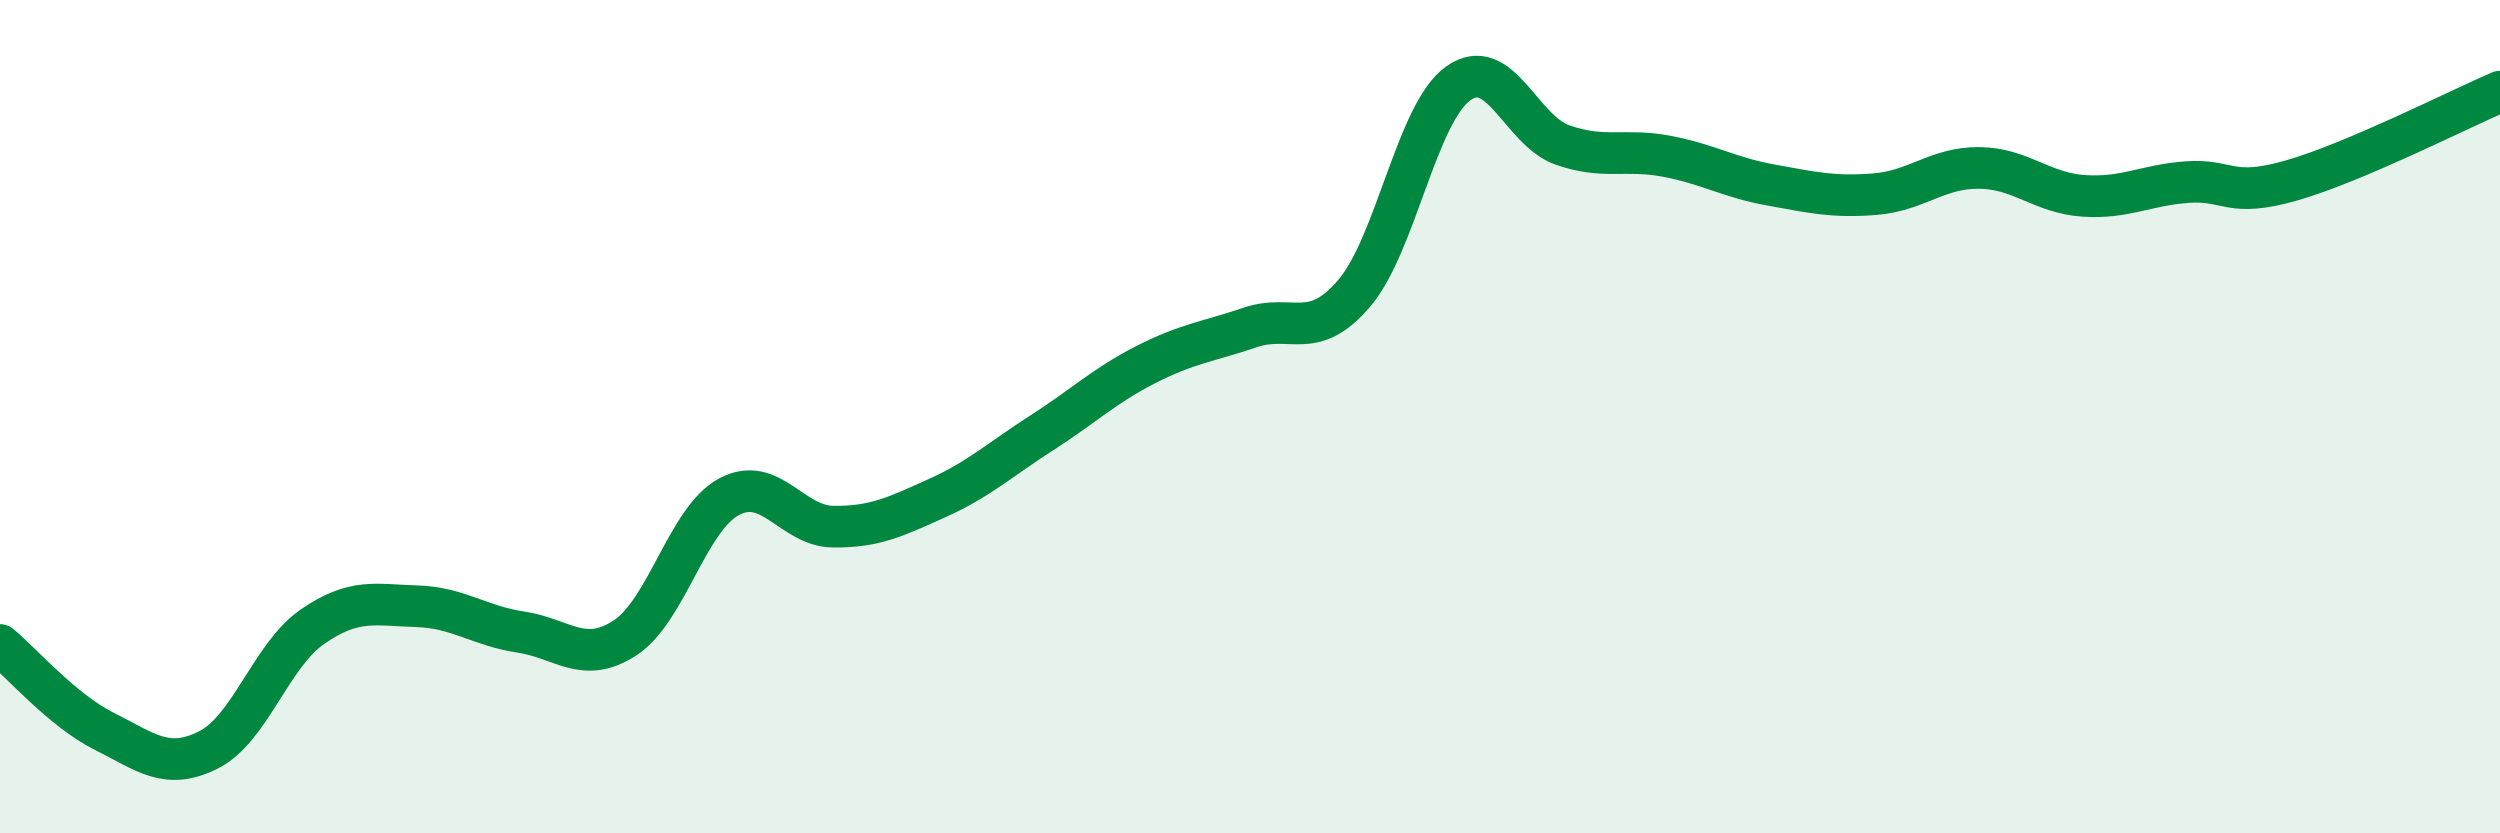 
    <svg width="60" height="20" viewBox="0 0 60 20" xmlns="http://www.w3.org/2000/svg">
      <path
        d="M 0,15.48 C 0.5,15.89 1.5,17.05 2.5,17.55 C 3.5,18.05 4,18.5 5,18 C 6,17.5 6.5,15.73 7.5,15.04 C 8.5,14.35 9,14.52 10,14.55 C 11,14.58 11.5,15.02 12.5,15.17 C 13.5,15.32 14,15.96 15,15.31 C 16,14.66 16.5,12.45 17.5,11.92 C 18.5,11.39 19,12.63 20,12.64 C 21,12.65 21.5,12.4 22.5,11.95 C 23.5,11.5 24,11.03 25,10.39 C 26,9.75 26.5,9.26 27.5,8.75 C 28.5,8.24 29,8.2 30,7.86 C 31,7.52 31.5,8.21 32.5,7.04 C 33.5,5.87 34,2.71 35,2 C 36,1.29 36.5,3.13 37.5,3.48 C 38.5,3.83 39,3.56 40,3.75 C 41,3.94 41.5,4.26 42.5,4.44 C 43.5,4.62 44,4.74 45,4.66 C 46,4.58 46.5,4.02 47.5,4.03 C 48.5,4.04 49,4.63 50,4.7 C 51,4.77 51.5,4.44 52.5,4.37 C 53.5,4.3 53.5,4.76 55,4.33 C 56.5,3.9 59,2.63 60,2.2L60 20L0 20Z"
        fill="#008740"
        opacity="0.1"
        stroke-linecap="round"
        stroke-linejoin="round"
      />
      <path
        d="M 0,15.48 C 0.5,15.89 1.5,17.05 2.5,17.55 C 3.5,18.05 4,18.5 5,18 C 6,17.5 6.5,15.73 7.5,15.04 C 8.5,14.35 9,14.52 10,14.55 C 11,14.58 11.5,15.02 12.5,15.17 C 13.5,15.32 14,15.96 15,15.31 C 16,14.66 16.5,12.45 17.5,11.92 C 18.5,11.39 19,12.63 20,12.64 C 21,12.65 21.5,12.4 22.5,11.95 C 23.5,11.5 24,11.03 25,10.39 C 26,9.75 26.5,9.26 27.5,8.75 C 28.5,8.24 29,8.2 30,7.86 C 31,7.52 31.5,8.21 32.5,7.04 C 33.5,5.87 34,2.71 35,2 C 36,1.29 36.5,3.13 37.5,3.48 C 38.5,3.83 39,3.56 40,3.75 C 41,3.94 41.5,4.26 42.5,4.44 C 43.5,4.62 44,4.74 45,4.66 C 46,4.58 46.5,4.02 47.5,4.03 C 48.5,4.04 49,4.63 50,4.7 C 51,4.77 51.5,4.44 52.5,4.37 C 53.5,4.3 53.5,4.76 55,4.33 C 56.5,3.9 59,2.63 60,2.2"
        stroke="#008740"
        stroke-width="1"
        fill="none"
        stroke-linecap="round"
        stroke-linejoin="round"
      />
    </svg>
  